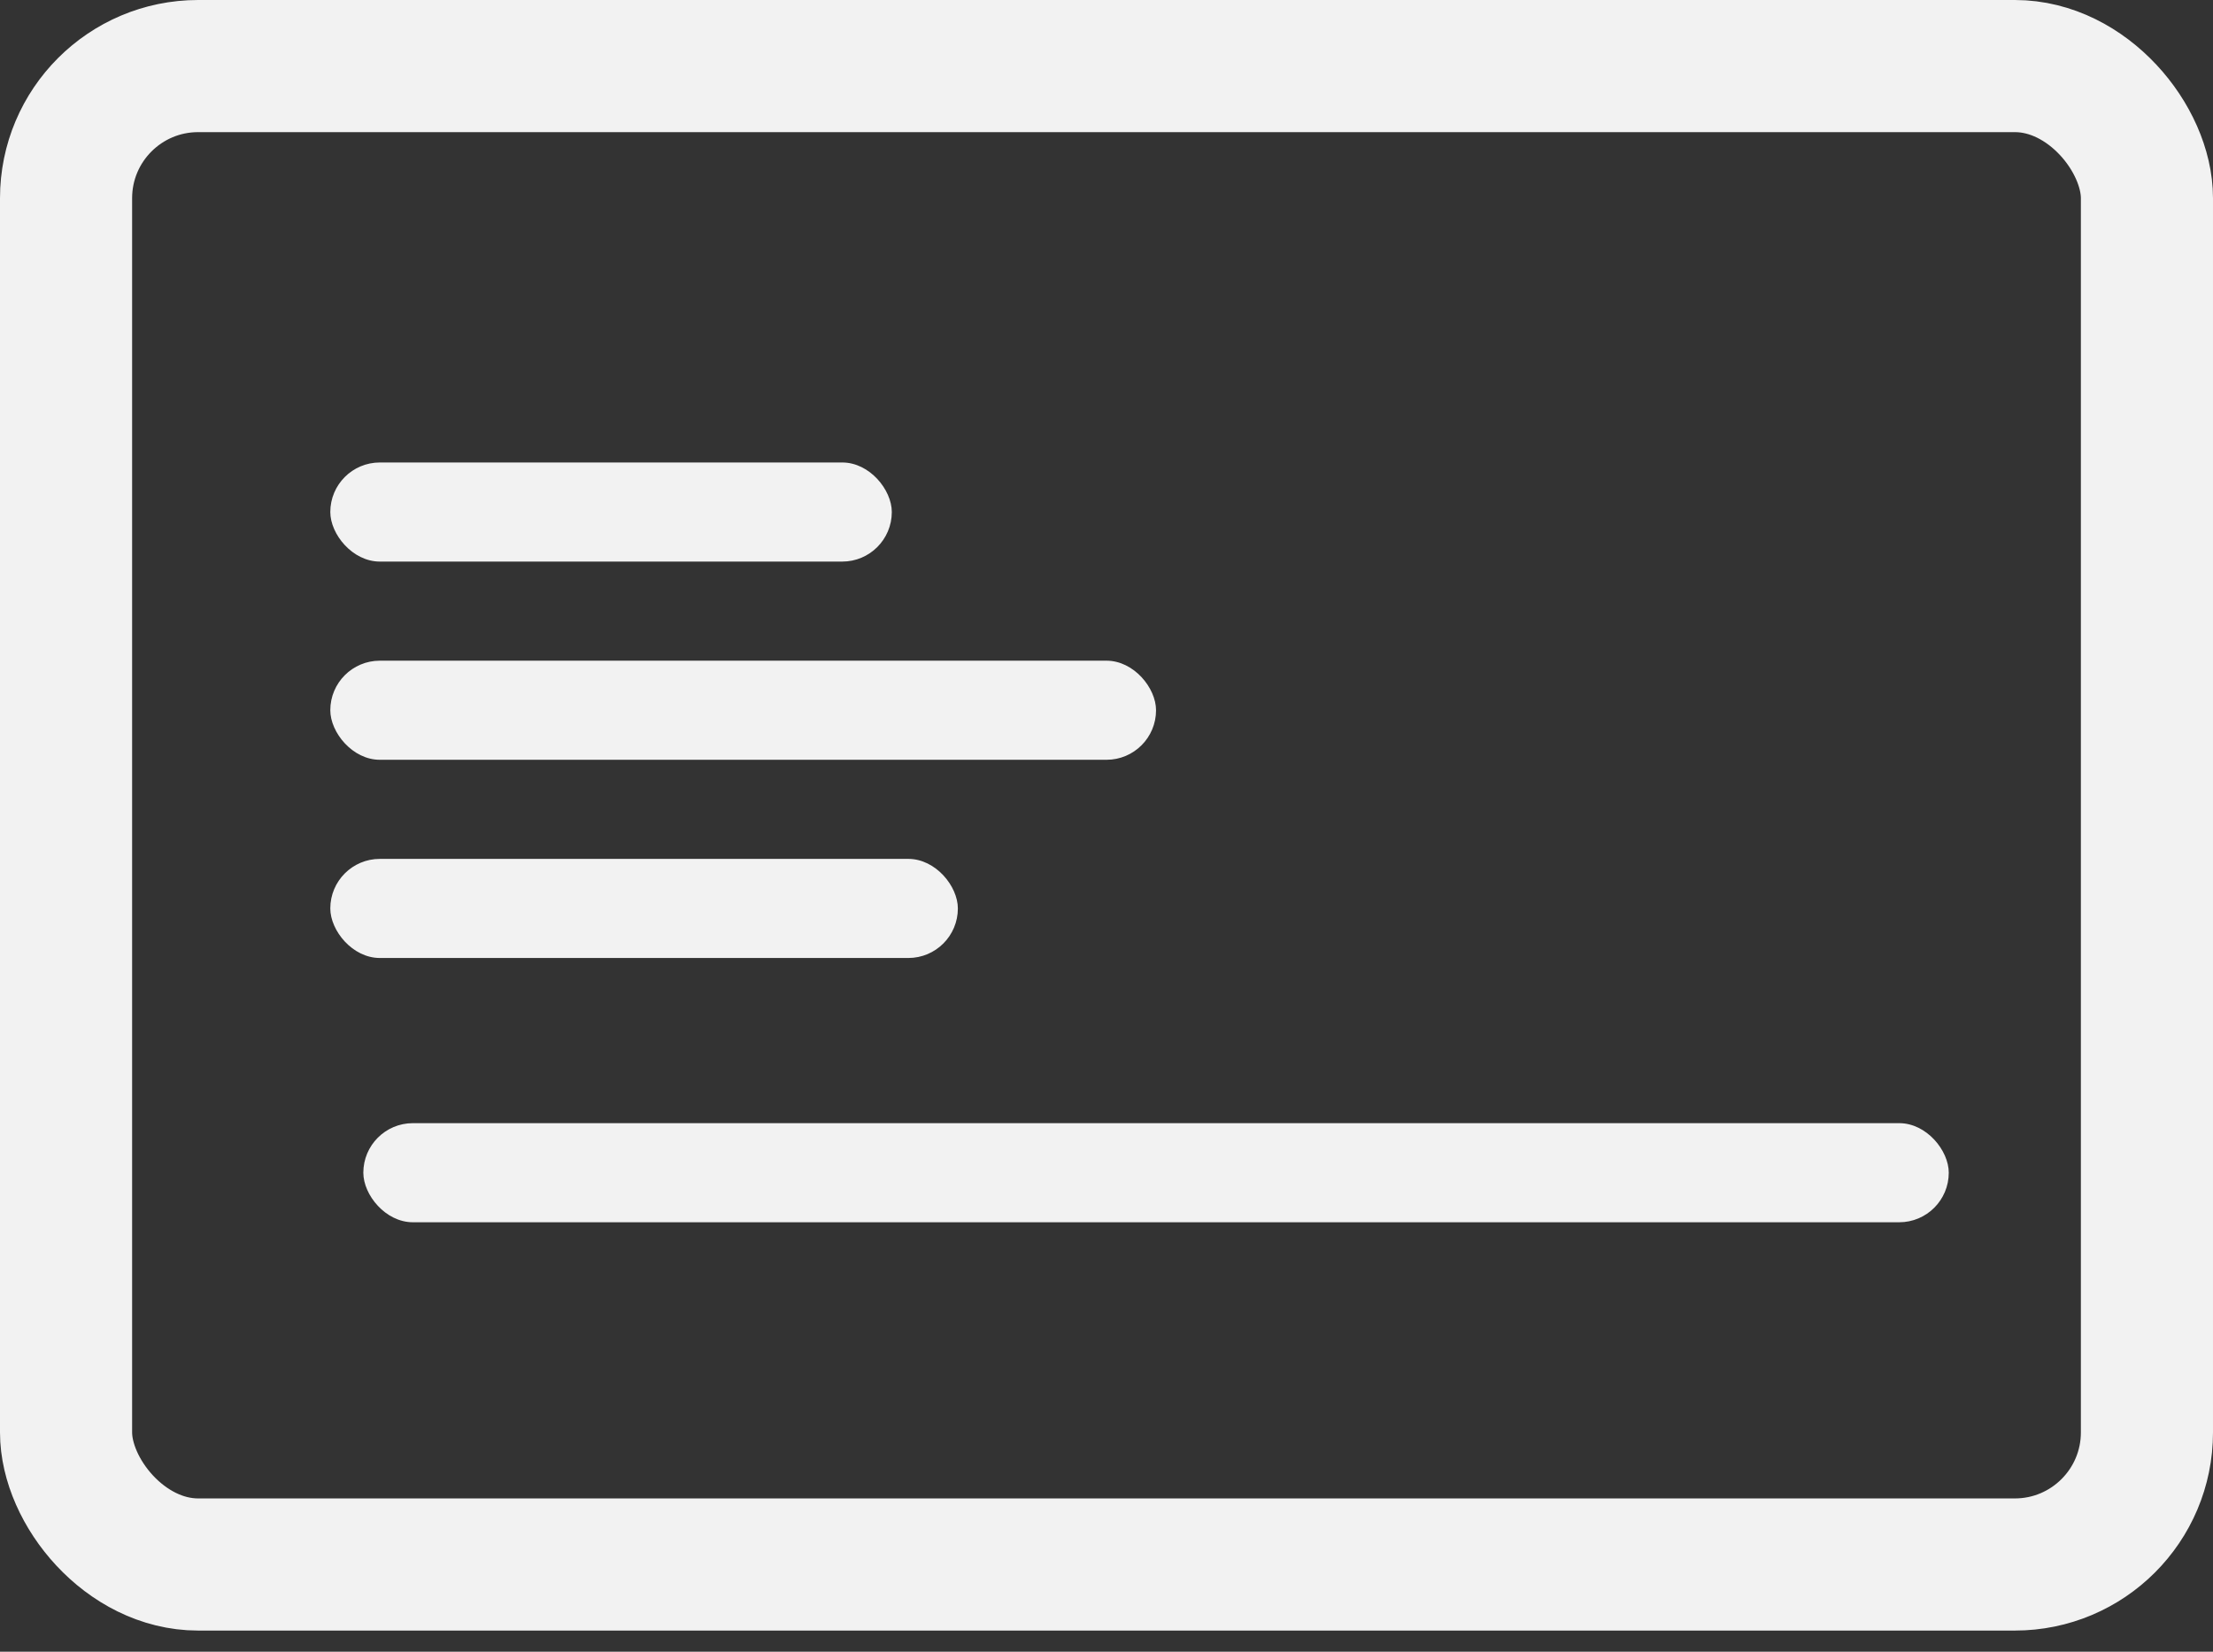 <svg width="67" height="50" viewBox="0 0 67 50" fill="none" xmlns="http://www.w3.org/2000/svg">
<rect x="0" y="0" width="67" height="50" fill="#333333" stroke="none"/>
<rect x="2" y="2" width="63" height="45.36" rx="4" stroke="#F2F2F2" stroke-width="4"/>
<rect x="10" y="14" width="17" height="3" rx="1.5" fill="#F2F2F2"/>
<rect x="10" y="20" width="25" height="3" rx="1.5" fill="#F2F2F2"/>
<rect x="10" y="26" width="19" height="3" rx="1.5" fill="#F2F2F2"/>
<rect x="11" y="34" width="48" height="3" rx="1.5" fill="#F2F2F2"/>
</svg>
